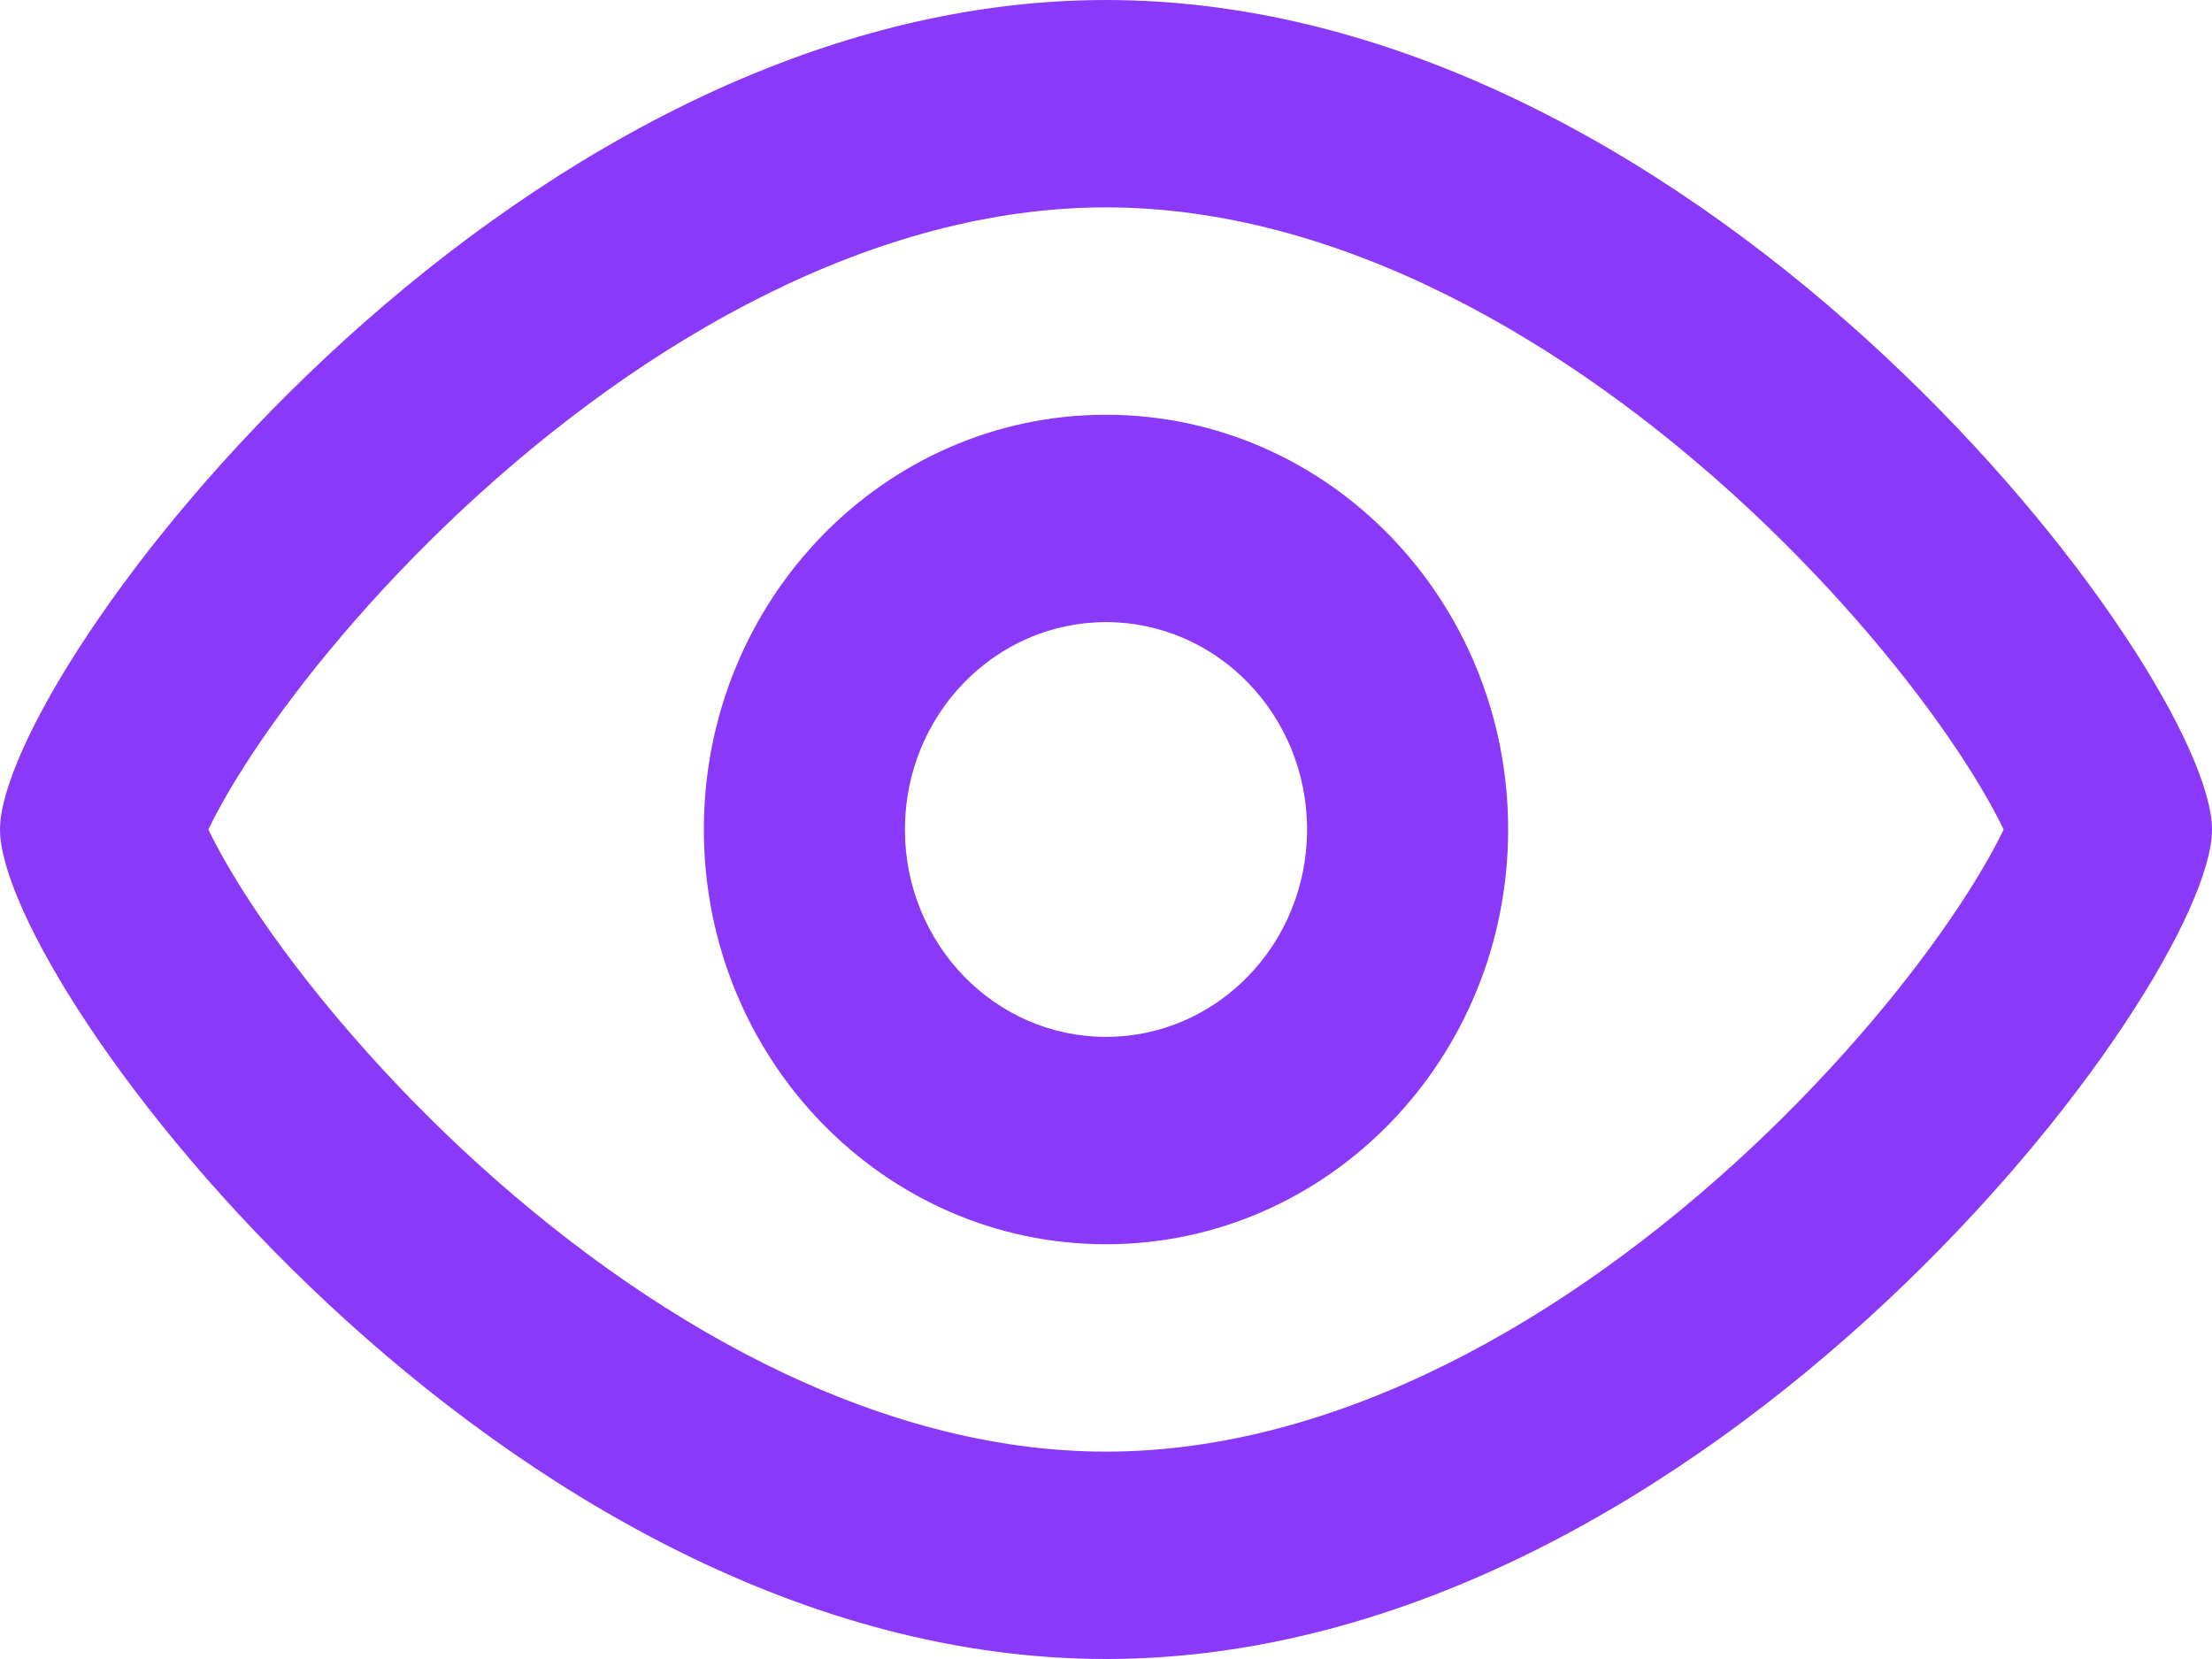 <svg width="20" height="15" viewBox="0 0 20 15" fill="none" xmlns="http://www.w3.org/2000/svg">
	<path fill-rule="evenodd" clip-rule="evenodd"
		d="M18.116 7.5C18.031 7.323 17.897 7.084 17.705 6.795C17.277 6.152 16.633 5.368 15.825 4.612C14.168 3.064 12.088 1.875 10 1.875C7.912 1.875 5.832 3.064 4.175 4.612C3.367 5.368 2.723 6.152 2.295 6.795C2.103 7.084 1.969 7.323 1.884 7.5C1.969 7.677 2.103 7.916 2.295 8.205C2.723 8.848 3.367 9.632 4.175 10.388C5.832 11.936 7.912 13.125 10 13.125C12.088 13.125 14.168 11.936 15.825 10.388C16.633 9.632 17.277 8.848 17.705 8.205C17.897 7.916 18.031 7.677 18.116 7.5ZM10 15C15.454 15 20 8.906 20 7.5C20 6.094 15.454 0 10 0C4.545 0 0 6.094 0 7.5C0 8.906 4.545 15 10 15Z"
		fill="#8A39F8" />
	<path fill-rule="evenodd" clip-rule="evenodd"
		d="M10 9.375C11.004 9.375 11.818 8.536 11.818 7.5C11.818 6.464 11.004 5.625 10 5.625C8.996 5.625 8.182 6.464 8.182 7.5C8.182 8.536 8.996 9.375 10 9.375ZM10 11.25C12.008 11.25 13.636 9.571 13.636 7.5C13.636 5.429 12.008 3.75 10 3.75C7.992 3.75 6.364 5.429 6.364 7.5C6.364 9.571 7.992 11.25 10 11.25Z"
		fill="#8A39F8" />
</svg>